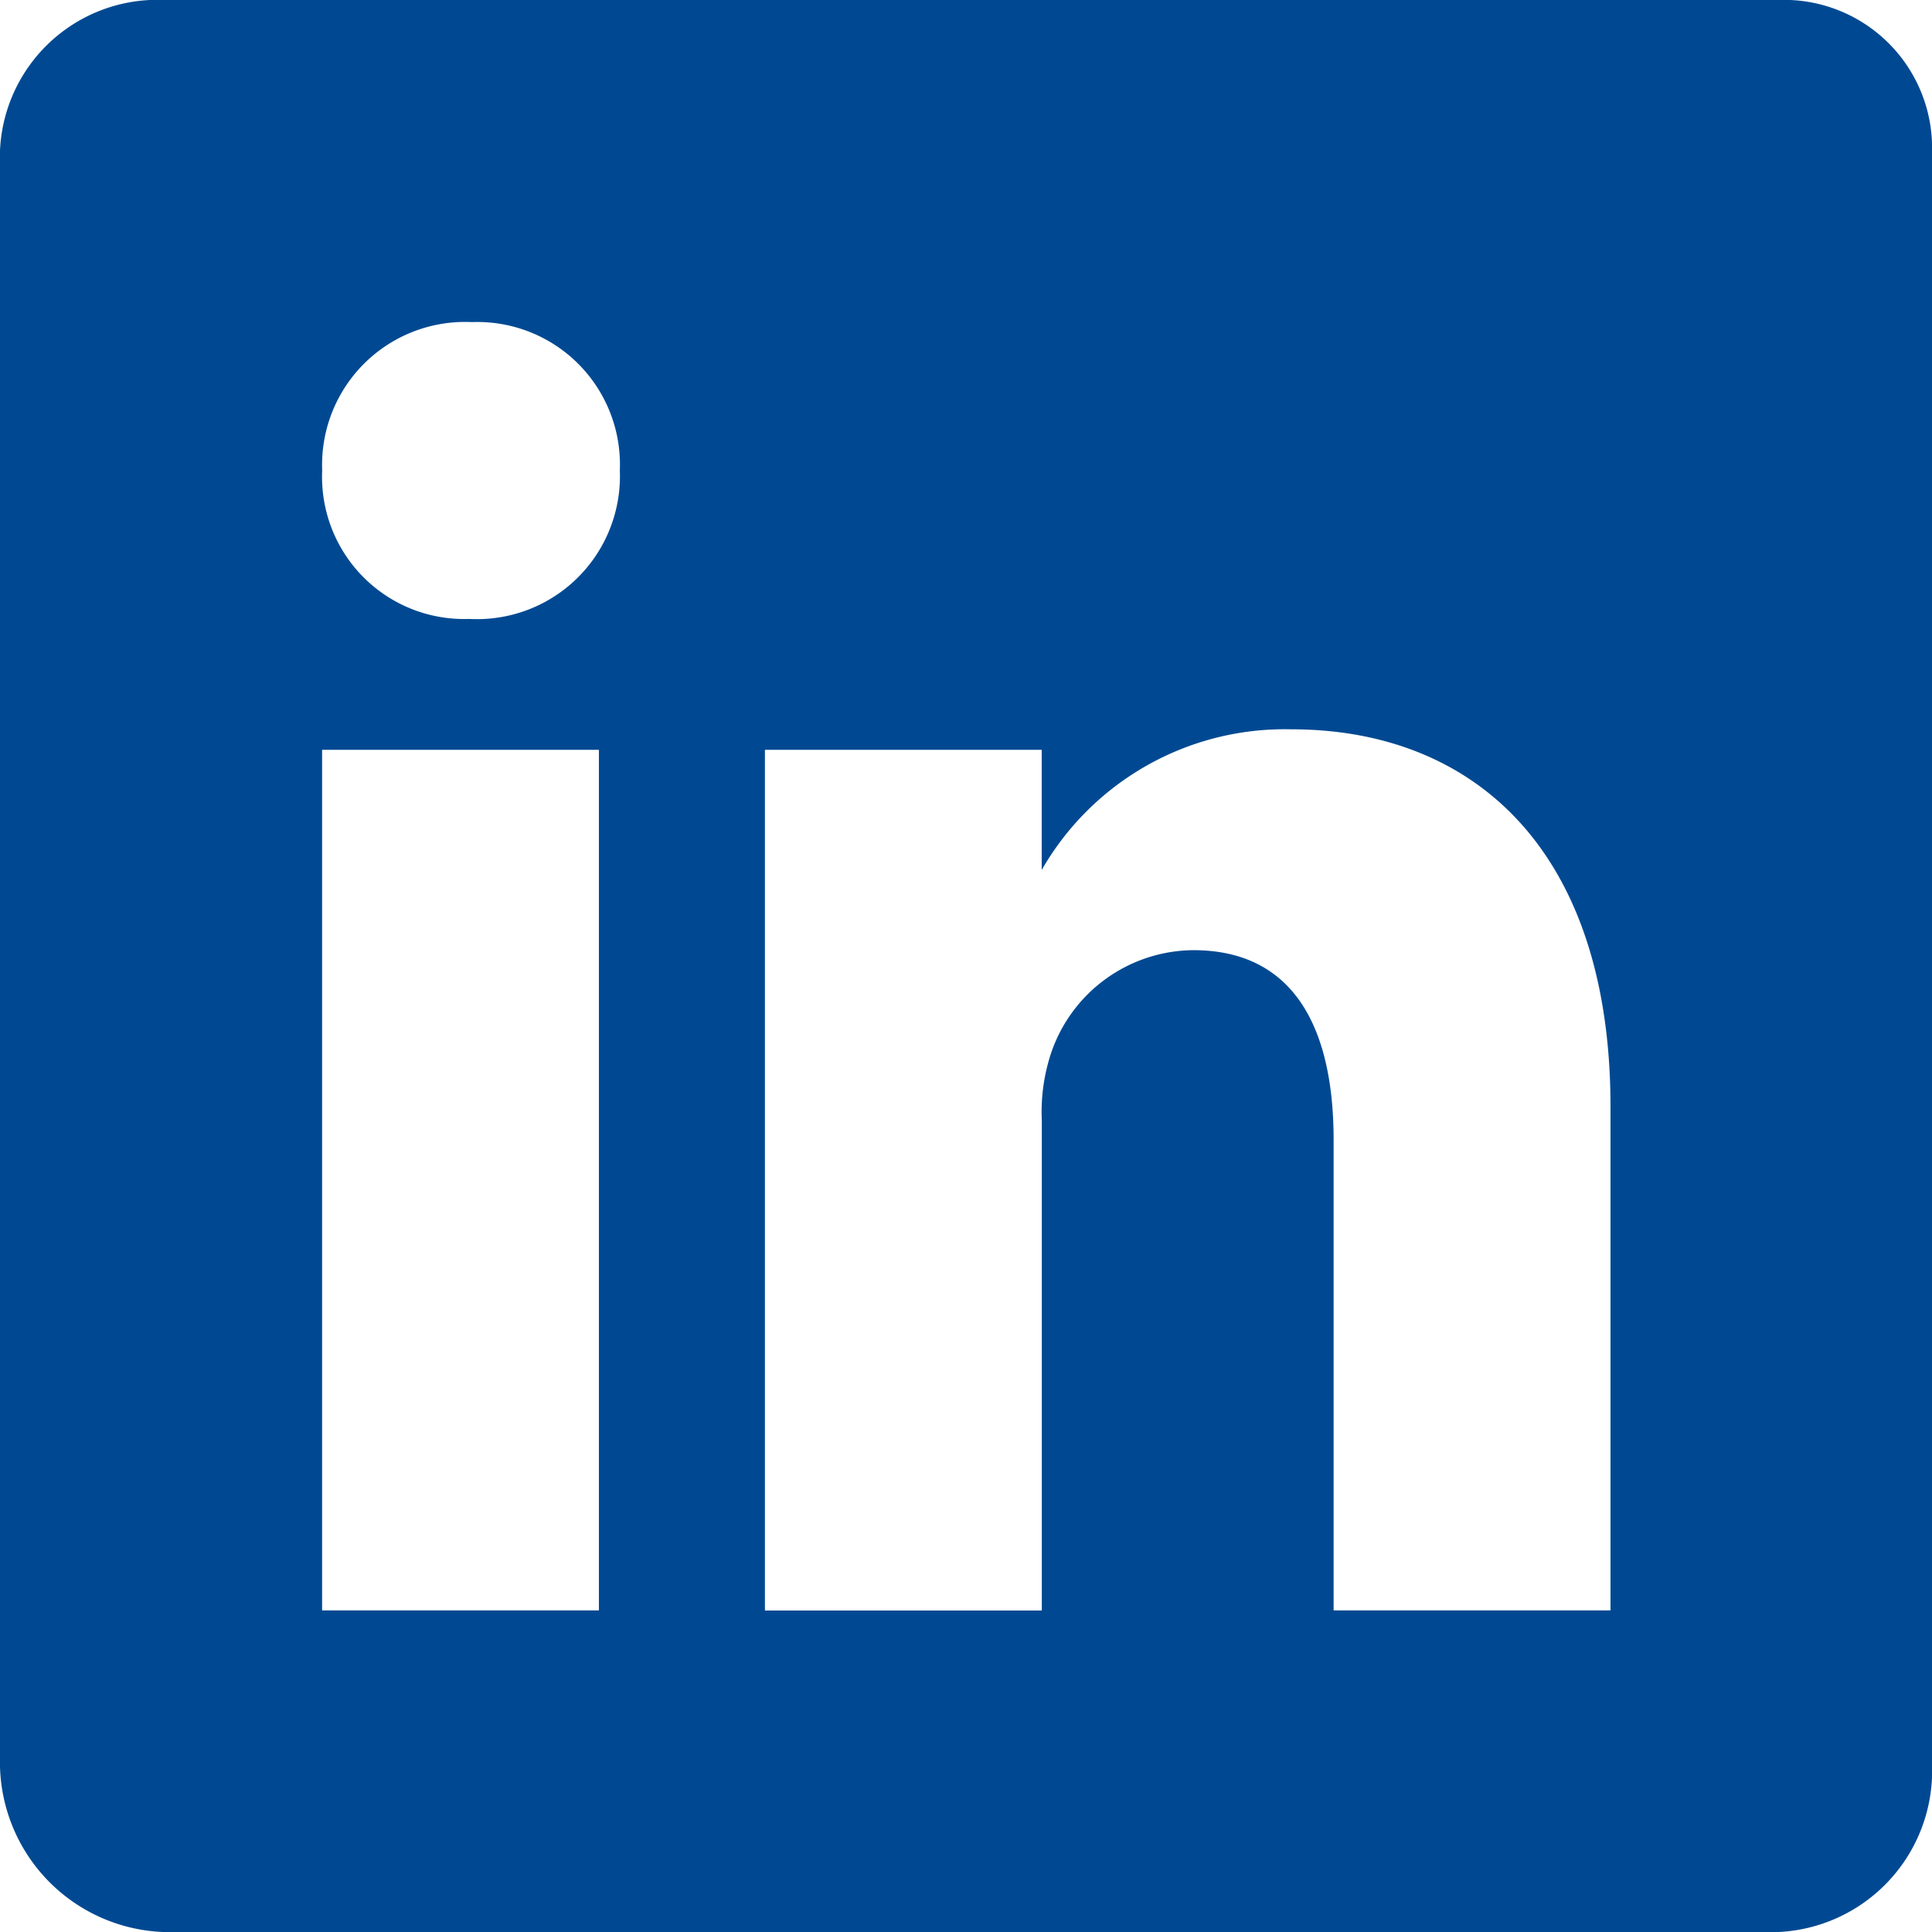 <svg xmlns="http://www.w3.org/2000/svg" width="22.517" height="22.518" viewBox="0 0 22.517 22.518">
  <path id="Icon_ionic-logo-linkedin" data-name="Icon ionic-logo-linkedin" d="M25.217,4.5H6.424A1.837,1.837,0,0,0,4.5,6.254V25.088a1.981,1.981,0,0,0,1.924,1.93H25.211a1.881,1.881,0,0,0,1.807-1.93V6.254A1.727,1.727,0,0,0,25.217,4.5ZM11.48,23.269H8.254V13.239H11.48Zm-1.5-11.555H9.955a1.656,1.656,0,0,1-1.7-1.73A1.666,1.666,0,0,1,10,8.254a1.662,1.662,0,0,1,1.724,1.73A1.666,1.666,0,0,1,9.978,11.714ZM23.269,23.269H20.043V17.785c0-1.314-.469-2.211-1.636-2.211a1.765,1.765,0,0,0-1.654,1.191,2.172,2.172,0,0,0-.111.792v5.713H13.415V13.239h3.226v1.4A3.265,3.265,0,0,1,19.551,13c2.117,0,3.719,1.4,3.719,4.4v5.86Z" transform="translate(-4.5 -4.5)" fill="#004992"/>
</svg>
